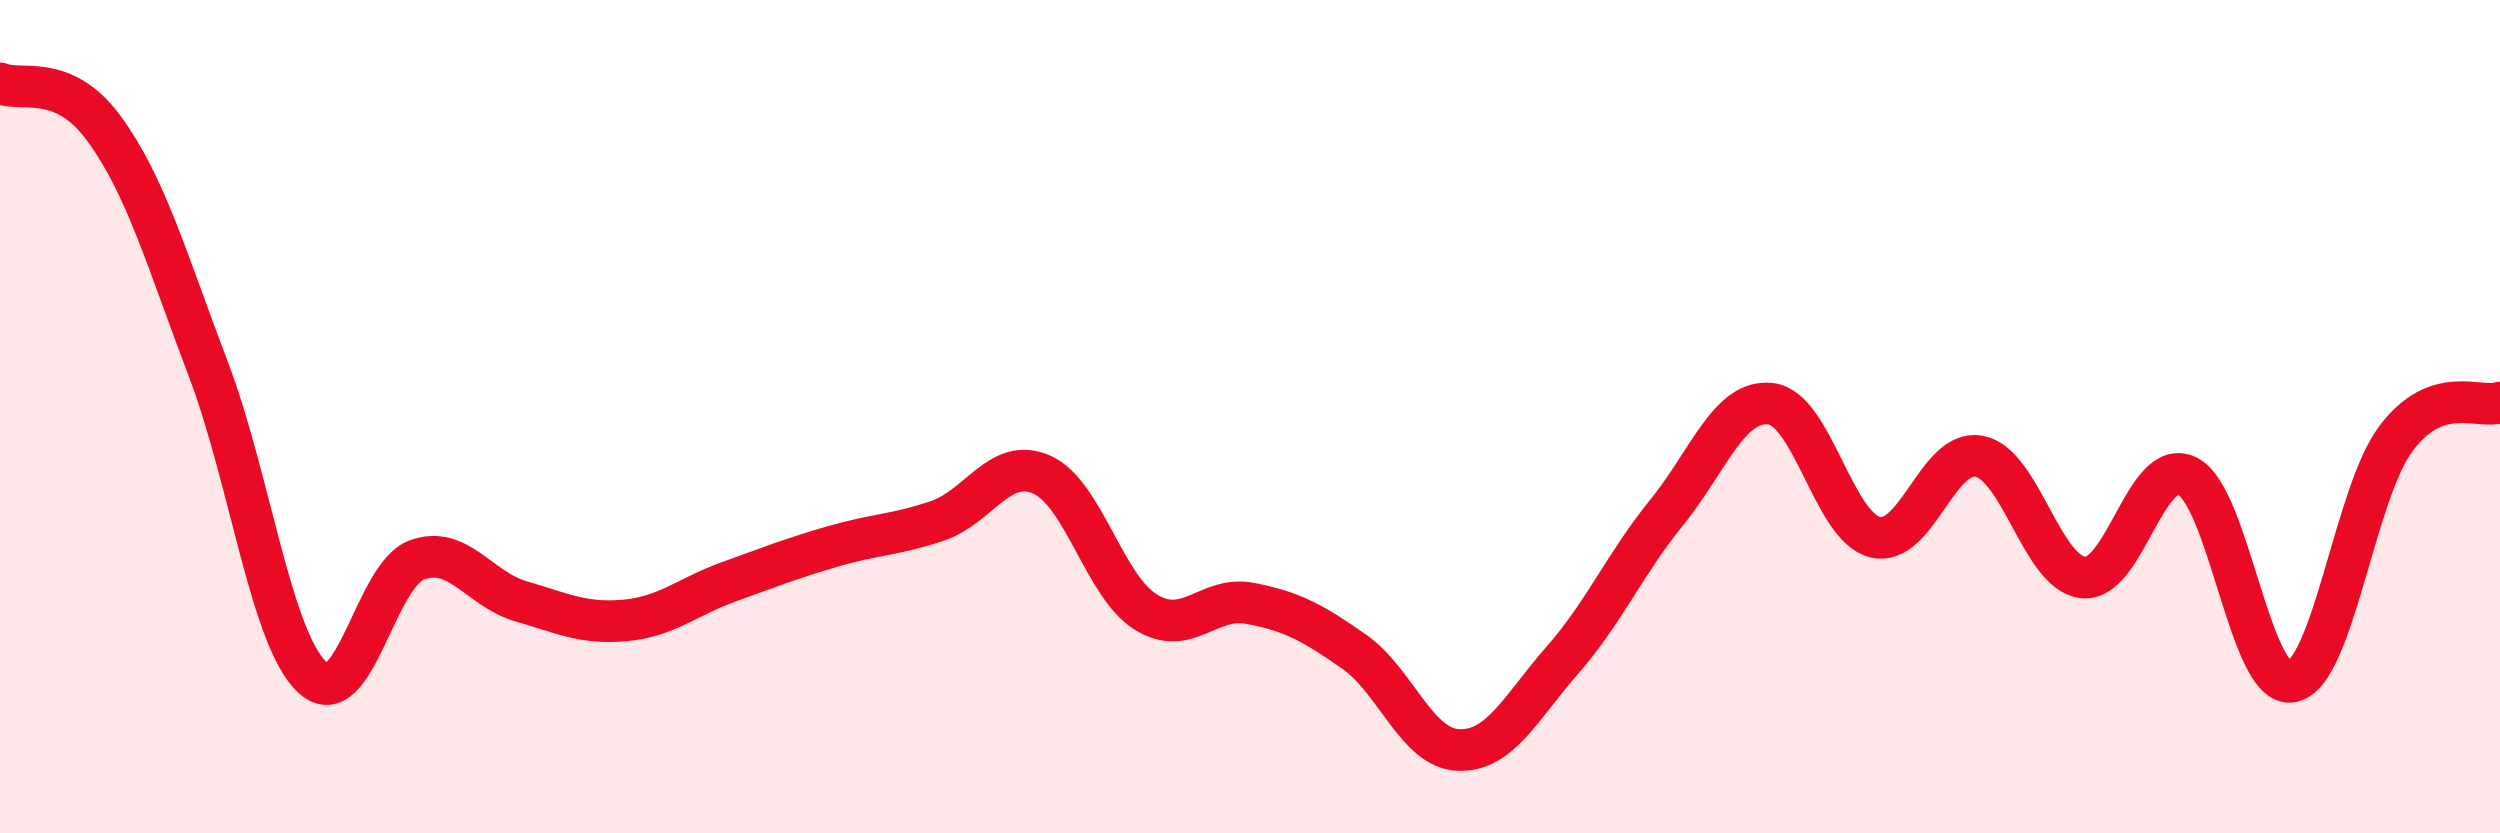 
    <svg width="60" height="20" viewBox="0 0 60 20" xmlns="http://www.w3.org/2000/svg">
      <path
        d="M 0,2 C 0.5,2.22 1.5,1.72 2.5,3.09 C 3.5,4.46 4,6.23 5,8.86 C 6,11.49 6.5,15.34 7.5,16.26 C 8.5,17.18 9,13.81 10,13.44 C 11,13.07 11.5,14.14 12.5,14.43 C 13.5,14.72 14,14.98 15,14.89 C 16,14.8 16.5,14.32 17.5,13.96 C 18.5,13.6 19,13.4 20,13.11 C 21,12.82 21.5,12.84 22.5,12.5 C 23.5,12.16 24,10.95 25,11.39 C 26,11.83 26.5,14.07 27.5,14.69 C 28.5,15.31 29,14.29 30,14.48 C 31,14.67 31.5,14.94 32.5,15.64 C 33.5,16.34 34,17.96 35,18 C 36,18.04 36.5,16.98 37.5,15.84 C 38.5,14.7 39,13.53 40,12.3 C 41,11.07 41.5,9.57 42.5,9.69 C 43.5,9.81 44,12.64 45,12.89 C 46,13.14 46.5,10.76 47.5,10.95 C 48.5,11.14 49,13.76 50,13.86 C 51,13.96 51.5,10.93 52.5,11.43 C 53.5,11.93 54,16.54 55,16.36 C 56,16.18 56.5,11.87 57.5,10.53 C 58.5,9.19 59.5,9.83 60,9.66L60 20L0 20Z"
        fill="#EB0A25"
        opacity="0.1"
        stroke-linecap="round"
        stroke-linejoin="round"
      />
      <path
        d="M 0,2 C 0.5,2.22 1.5,1.72 2.5,3.09 C 3.5,4.46 4,6.23 5,8.86 C 6,11.49 6.5,15.34 7.5,16.26 C 8.5,17.18 9,13.81 10,13.44 C 11,13.07 11.5,14.14 12.5,14.43 C 13.5,14.72 14,14.98 15,14.89 C 16,14.8 16.5,14.32 17.5,13.96 C 18.5,13.6 19,13.4 20,13.11 C 21,12.82 21.5,12.84 22.5,12.5 C 23.5,12.16 24,10.95 25,11.39 C 26,11.83 26.5,14.07 27.5,14.69 C 28.5,15.31 29,14.29 30,14.48 C 31,14.67 31.5,14.94 32.5,15.64 C 33.5,16.34 34,17.96 35,18 C 36,18.04 36.5,16.98 37.5,15.84 C 38.5,14.7 39,13.53 40,12.3 C 41,11.07 41.5,9.57 42.5,9.69 C 43.5,9.81 44,12.64 45,12.89 C 46,13.14 46.5,10.76 47.5,10.95 C 48.5,11.14 49,13.76 50,13.86 C 51,13.96 51.5,10.93 52.5,11.43 C 53.5,11.93 54,16.54 55,16.36 C 56,16.18 56.5,11.87 57.5,10.53 C 58.5,9.19 59.5,9.83 60,9.66"
        stroke="#EB0A25"
        stroke-width="1"
        fill="none"
        stroke-linecap="round"
        stroke-linejoin="round"
      />
    </svg>
  